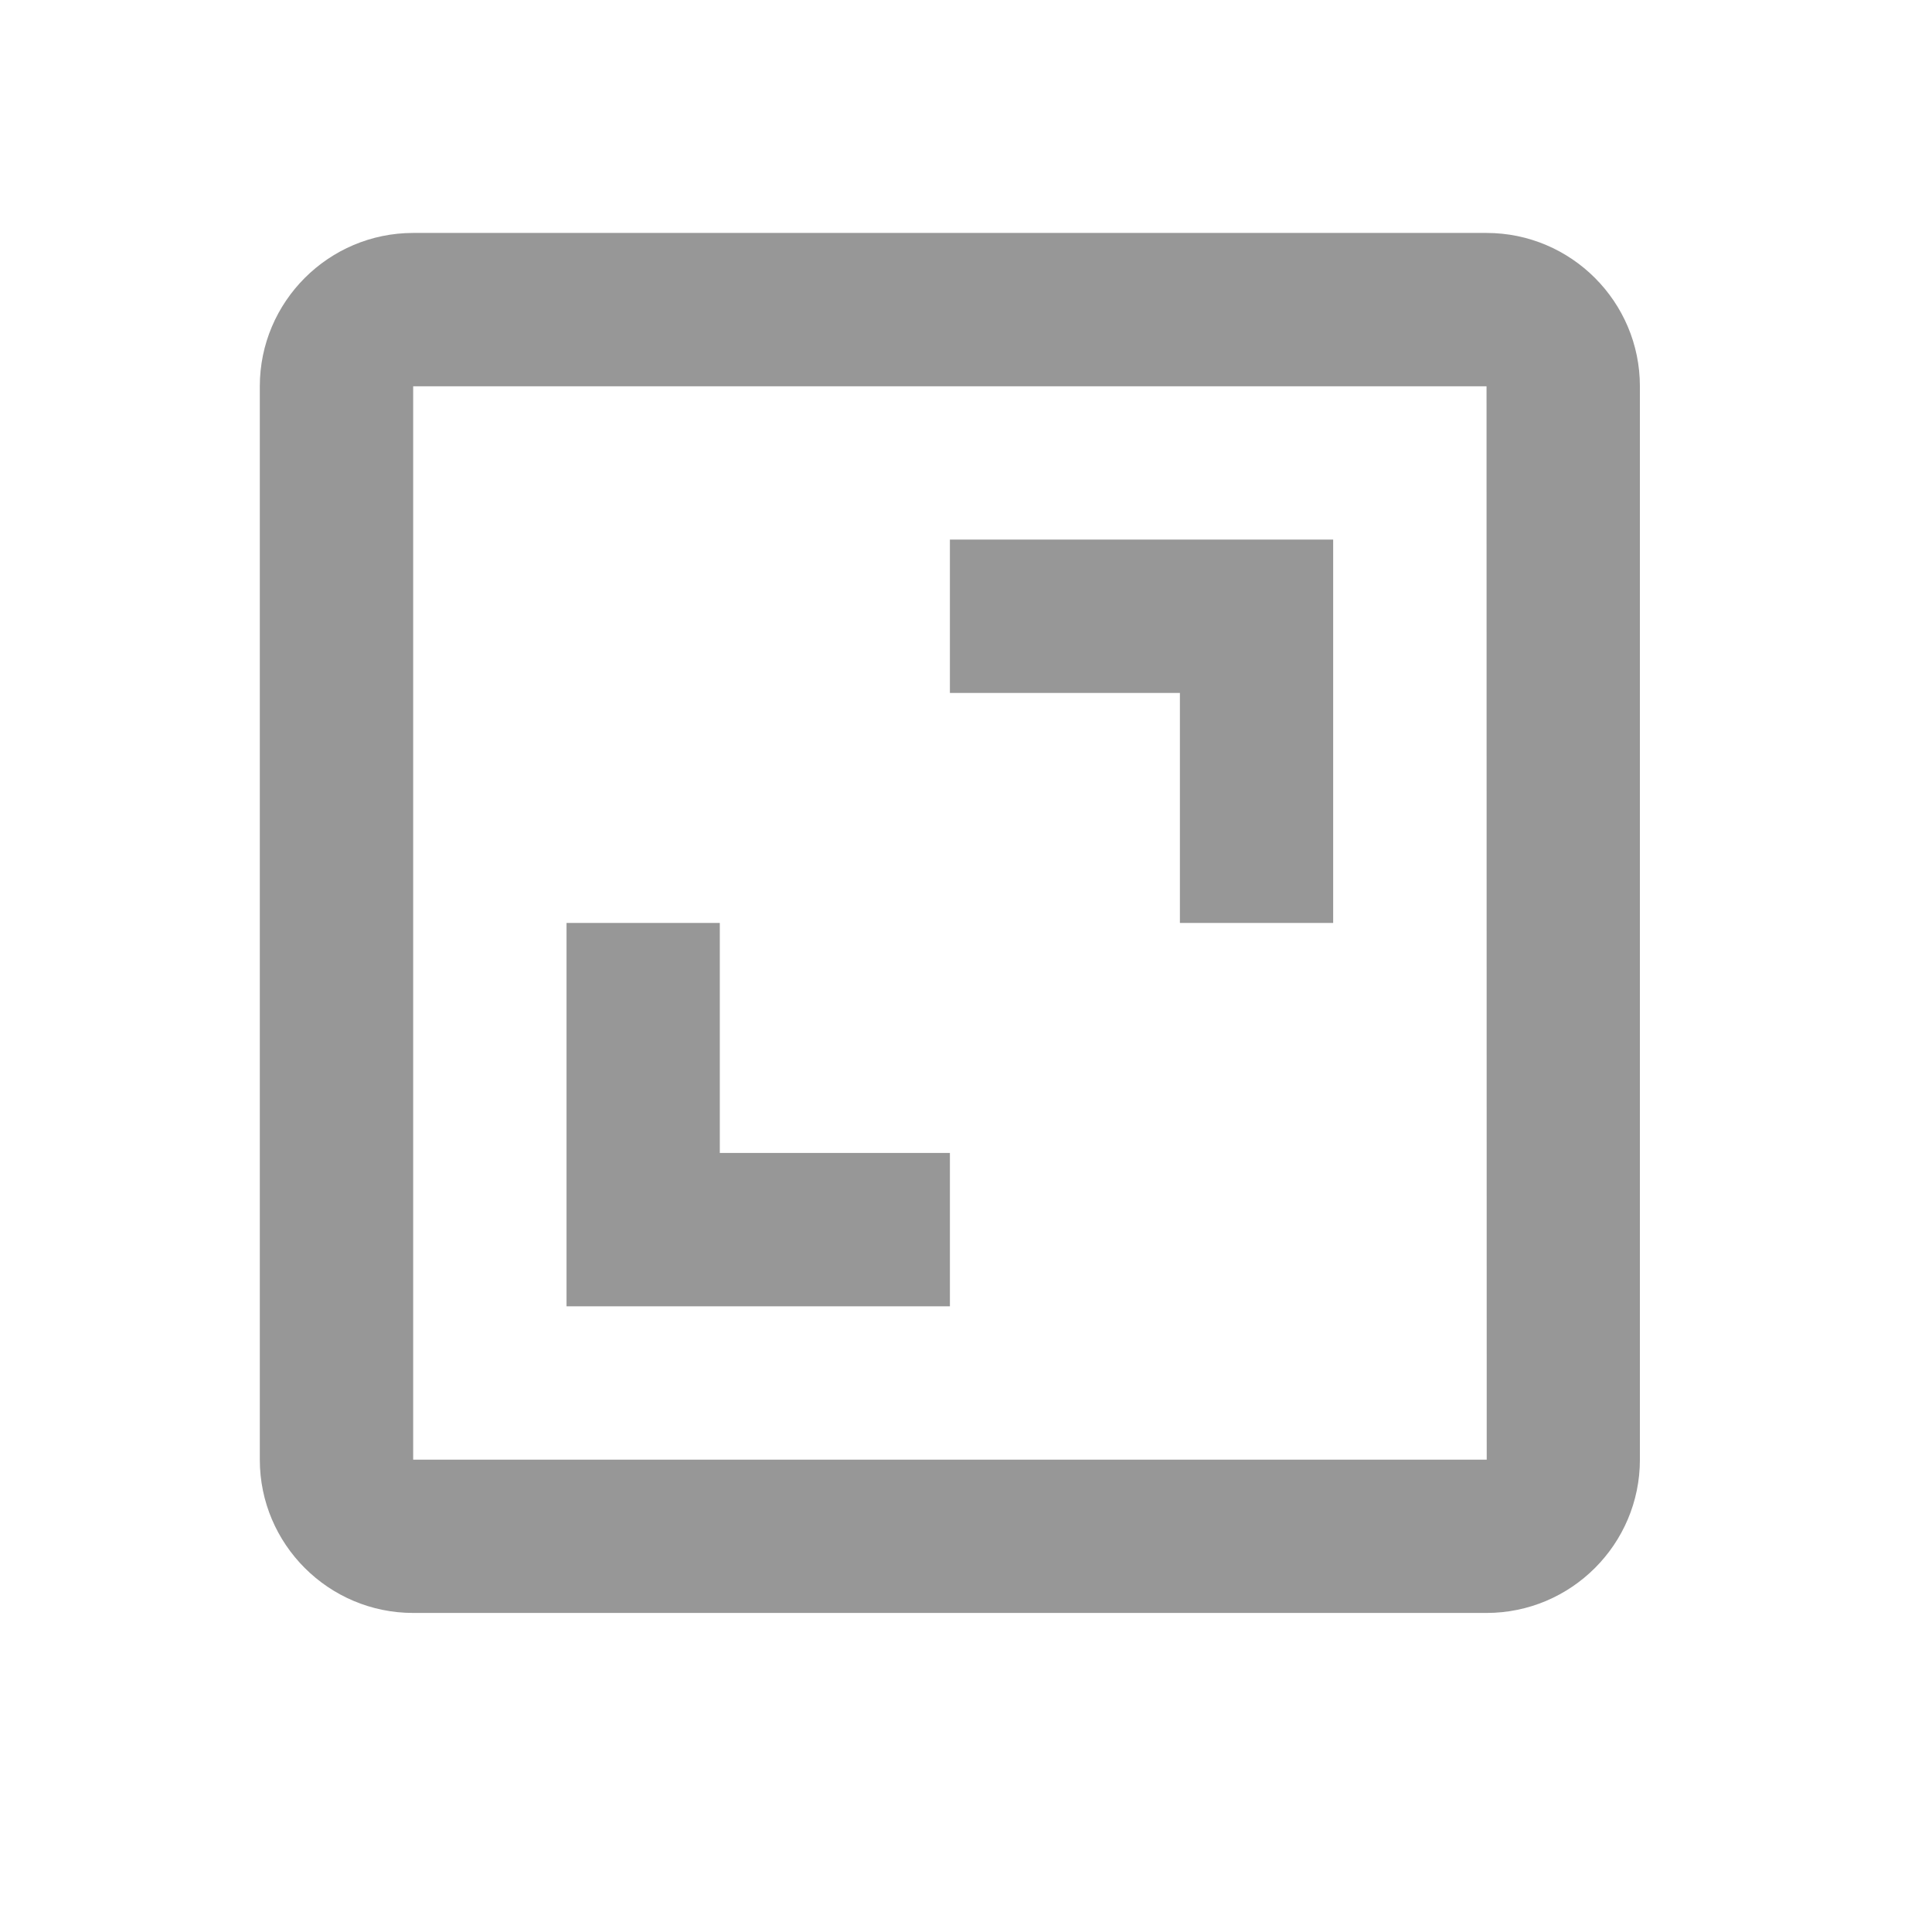 <svg width="21" height="21" viewBox="0 0 21 21" fill="none" xmlns="http://www.w3.org/2000/svg">
<path d="M2.824 4.199V15.866C2.824 16.785 3.572 17.532 4.491 17.532H16.158C17.077 17.532 17.825 16.785 17.825 15.866V4.199C17.825 3.28 17.077 2.532 16.158 2.532H4.491C3.572 2.532 2.824 3.28 2.824 4.199ZM16.16 15.866H4.491V4.199H16.158L16.16 15.866Z" fill="#979797"/>
<path d="M12.825 10.032H14.491V5.865H10.325V7.532H12.825V10.032ZM10.325 12.532H7.824V10.032H6.158V14.199H10.325V12.532Z" fill="#979797"/>
</svg>

